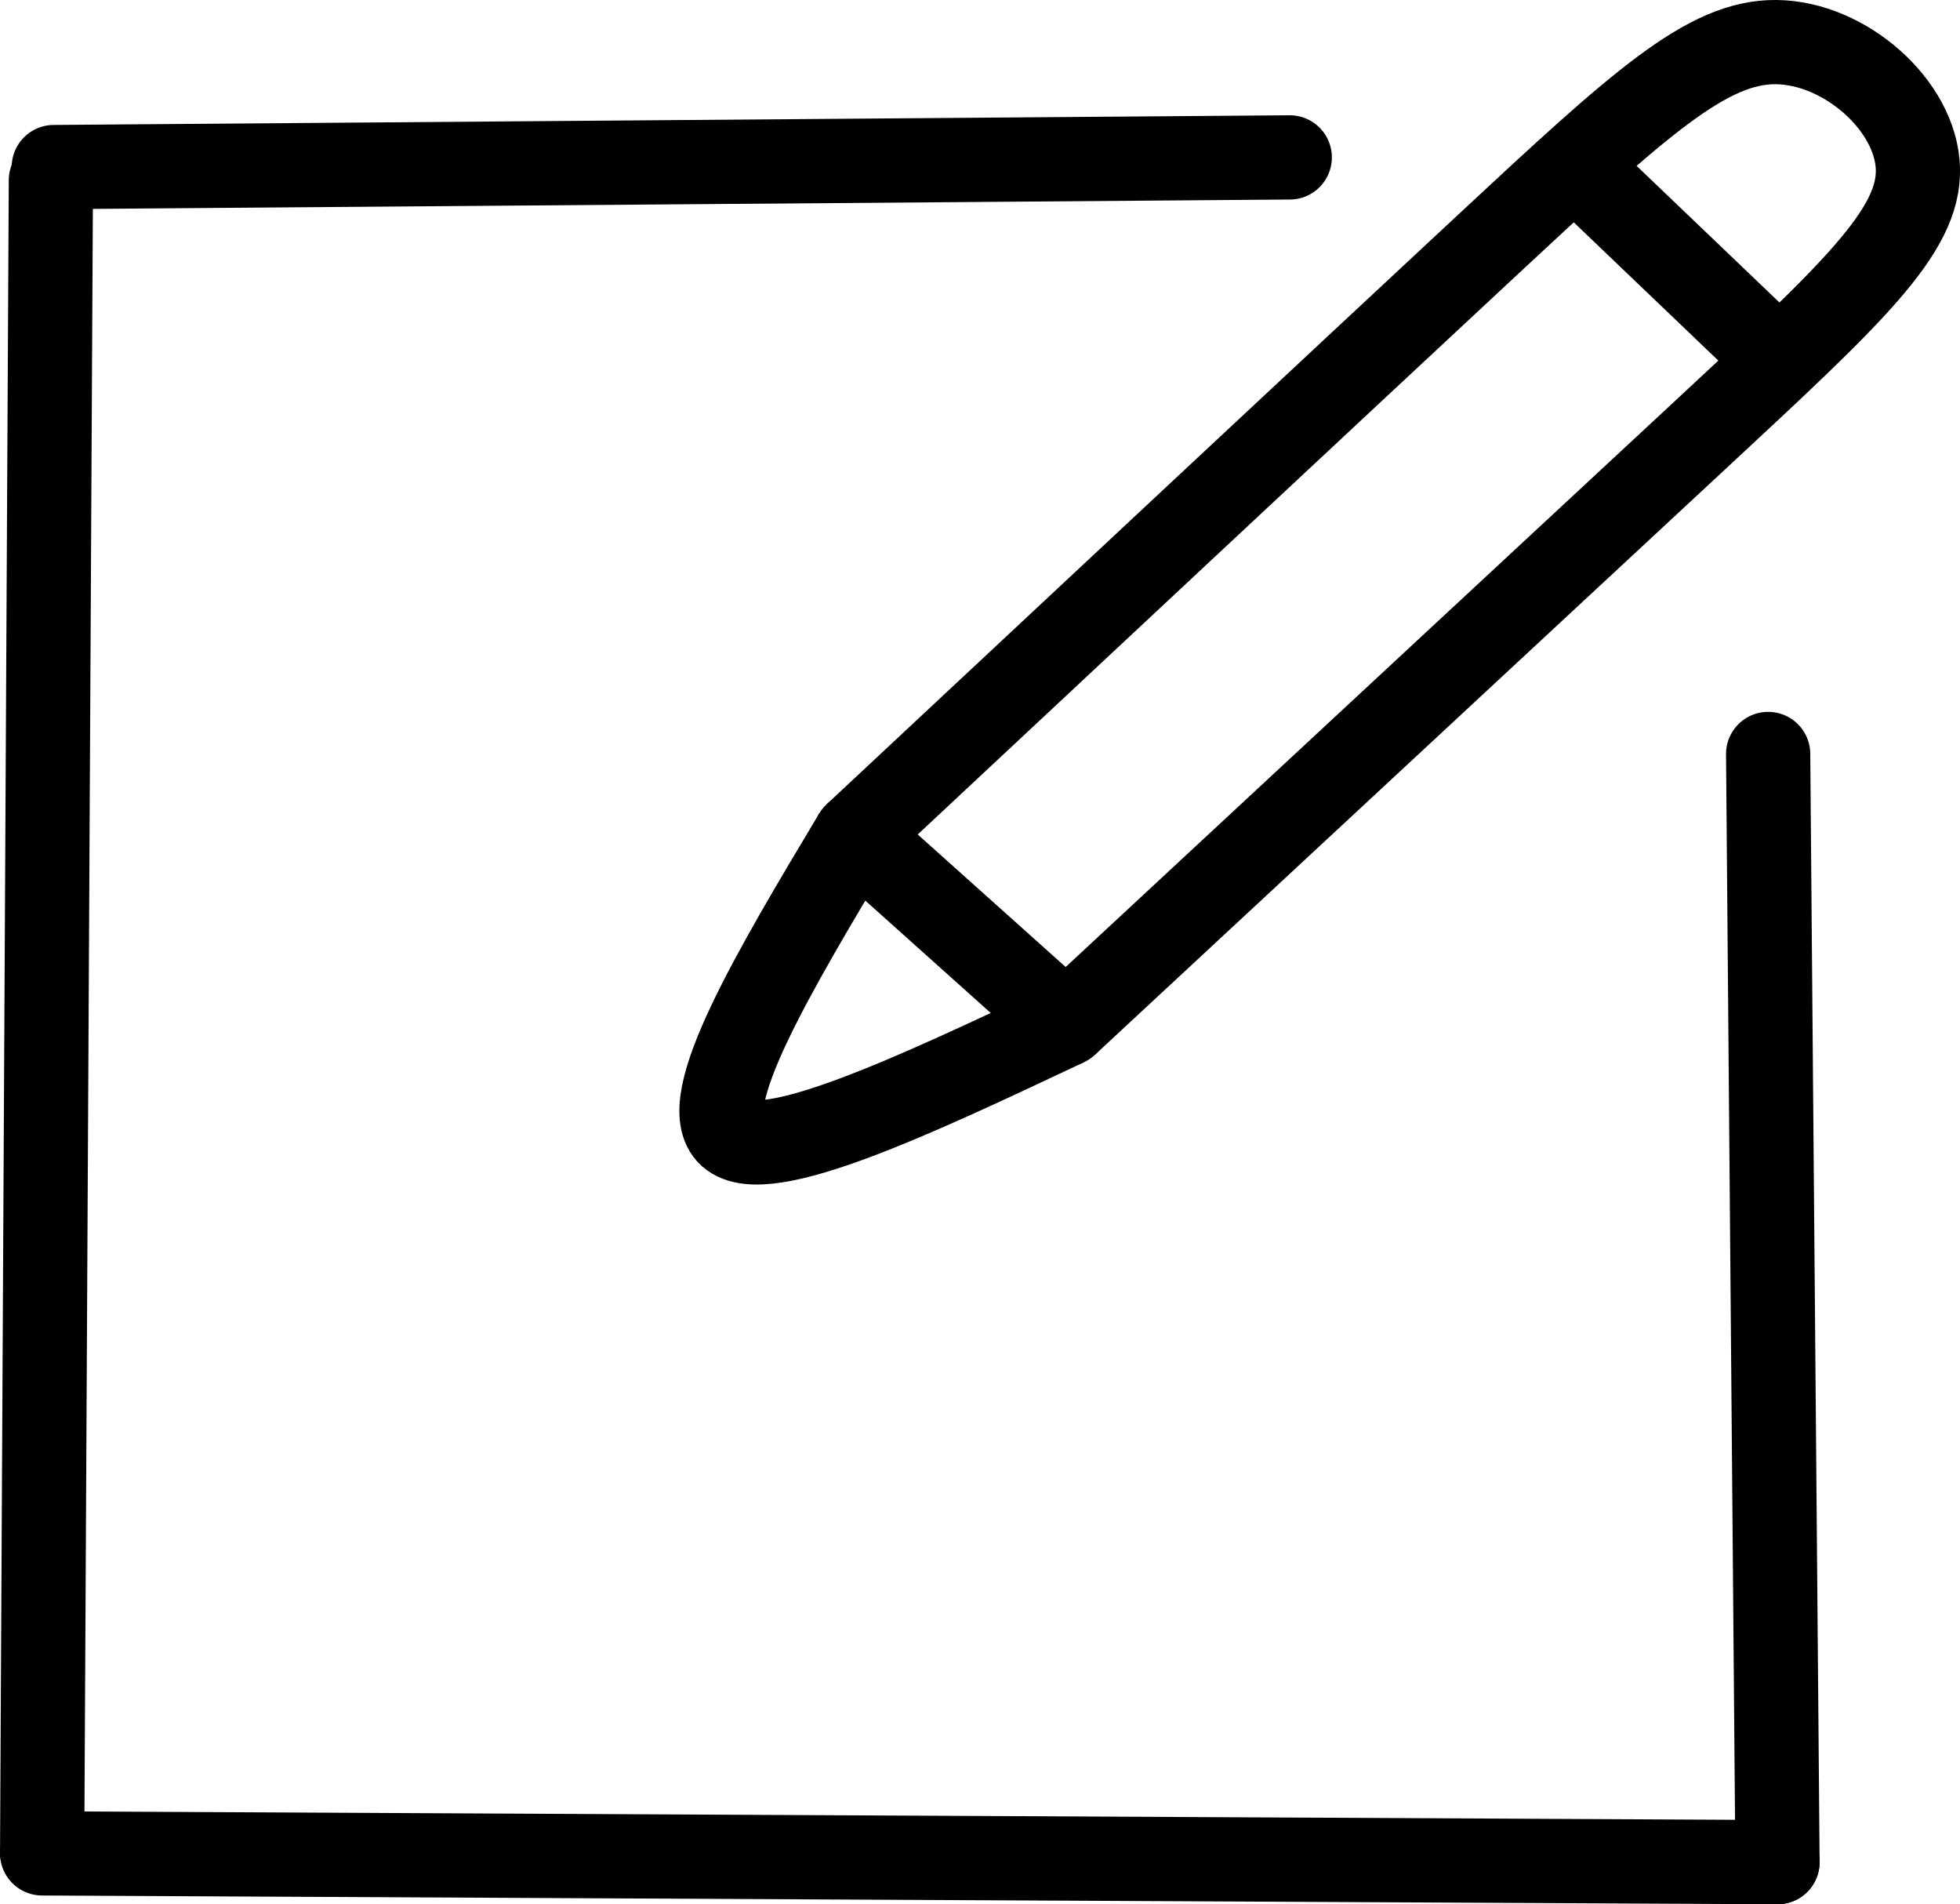 <?xml version="1.0" encoding="UTF-8" standalone="no"?>
<!-- Created with Inkscape (http://www.inkscape.org/) -->

<svg
   width="186.191"
   height="180.852"
   viewBox="0 0 49.263 47.85"
   version="1.1"
   id="svg5"
   xmlns="http://www.w3.org/2000/svg"
   xmlns:svg="http://www.w3.org/2000/svg">
  <defs
     id="defs2">
    <marker
       style="overflow:visible"
       id="Arrow2Lstart"
       refX="0"
       refY="0"
       orient="auto">
      <path
         transform="matrix(1.1,0,0,1.1,1.1,0)"
         d="M 8.719,4.034 -2.207,0.016 8.719,-4.002 c -1.745,2.372 -1.735,5.617 -6e-7,8.035 z"
         style="fill:context-stroke;fill-rule:evenodd;stroke:context-stroke;stroke-width:0.625;stroke-linejoin:round"
         id="path1079" />
    </marker>
    <marker
       style="overflow:visible"
       id="Arrow1Lend"
       refX="0"
       refY="0"
       orient="auto">
      <path
         transform="matrix(-0.8,0,0,-0.8,-10,0)"
         style="fill:context-stroke;fill-rule:evenodd;stroke:context-stroke;stroke-width:1pt"
         d="M 0,0 5,-5 -12.5,0 5,5 Z"
         id="path1064" />
    </marker>
    <marker
       style="overflow:visible"
       id="Arrow2Mstart"
       refX="0"
       refY="0"
       orient="auto">
      <path
         transform="scale(0.6)"
         d="M 8.719,4.034 -2.207,0.016 8.719,-4.002 c -1.745,2.372 -1.735,5.617 -6e-7,8.035 z"
         style="fill:context-stroke;fill-rule:evenodd;stroke:context-stroke;stroke-width:0.625;stroke-linejoin:round"
         id="path1085" />
    </marker>
  </defs>
  <g
     id="layer1"
     transform="translate(-65.555,-93.515)">
    <path
       style="fill:none;stroke:#000000;stroke-width:2.117;stroke-linecap:round;stroke-linejoin:miter;stroke-miterlimit:4;stroke-dasharray:none;stroke-opacity:1"
       d="m 66.834,98.043 -0.22,42.007"
       id="path12301-0" />
    <path
       style="fill:none;stroke:#000000;stroke-width:2.117;stroke-linecap:round;stroke-linejoin:miter;stroke-miterlimit:4;stroke-dasharray:none;stroke-opacity:1"
       d="M 110.231,140.307 66.614,140.087"
       id="path12301-0-7" />
    <path
       style="fill:none;stroke:#000000;stroke-width:2.117;stroke-linecap:round;stroke-linejoin:miter;stroke-miterlimit:4;stroke-dasharray:none;stroke-opacity:1"
       d="m 110.231,140.307 -0.235,-27.846"
       id="path12301-0-75" />
    <path
       style="fill:none;stroke:#000000;stroke-width:2.117;stroke-linecap:round;stroke-linejoin:miter;stroke-miterlimit:4;stroke-dasharray:none;stroke-opacity:1"
       d="M 66.907,97.713 97.972,97.47"
       id="path12301-0-7-5" />
    <path
       style="fill:none;stroke:#000000;stroke-width:2.117;stroke-linecap:butt;stroke-linejoin:miter;stroke-miterlimit:4;stroke-dasharray:none;stroke-opacity:1"
       d="m 92.353,119.246 c 6.021,-5.593 12.043,-11.187 15.9,-14.767 3.857,-3.581 5.55,-5.149 5.507,-6.726 -0.043,-1.577 -1.824,-3.162 -3.56,-3.18 -1.737,-0.018 -3.43,1.533 -7.28,5.116 -3.85,3.582 -9.858,9.196 -15.866,14.81"
       id="path1709" />
    <path
       style="fill:none;stroke:#000000;stroke-width:2.117;stroke-linecap:butt;stroke-linejoin:miter;stroke-miterlimit:4;stroke-dasharray:none;stroke-opacity:1"
       d="m 105.195,97.718 c 0,0 0,0 0.876,0.838 0.876,0.838 2.629,2.514 4.381,4.189"
       id="path1746" />
    <path
       style="fill:none;stroke:#000000;stroke-width:2.117;stroke-linecap:butt;stroke-linejoin:miter;stroke-miterlimit:4;stroke-dasharray:none;stroke-opacity:1"
       d="m 87.053,114.5 c -2.017,3.369 -4.034,6.738 -3.151,7.529 0.883,0.791 4.667,-0.996 8.451,-2.782"
       id="path1783" />
    <path
       style="fill:none;stroke:#000000;stroke-width:2.117;stroke-linecap:round;stroke-linejoin:miter;stroke-miterlimit:4;stroke-dasharray:none;stroke-opacity:1"
       d="m 87.053,114.5 c 1.767,1.582 3.533,3.165 5.3,4.747"
       id="path1957" />
  </g>
</svg>
